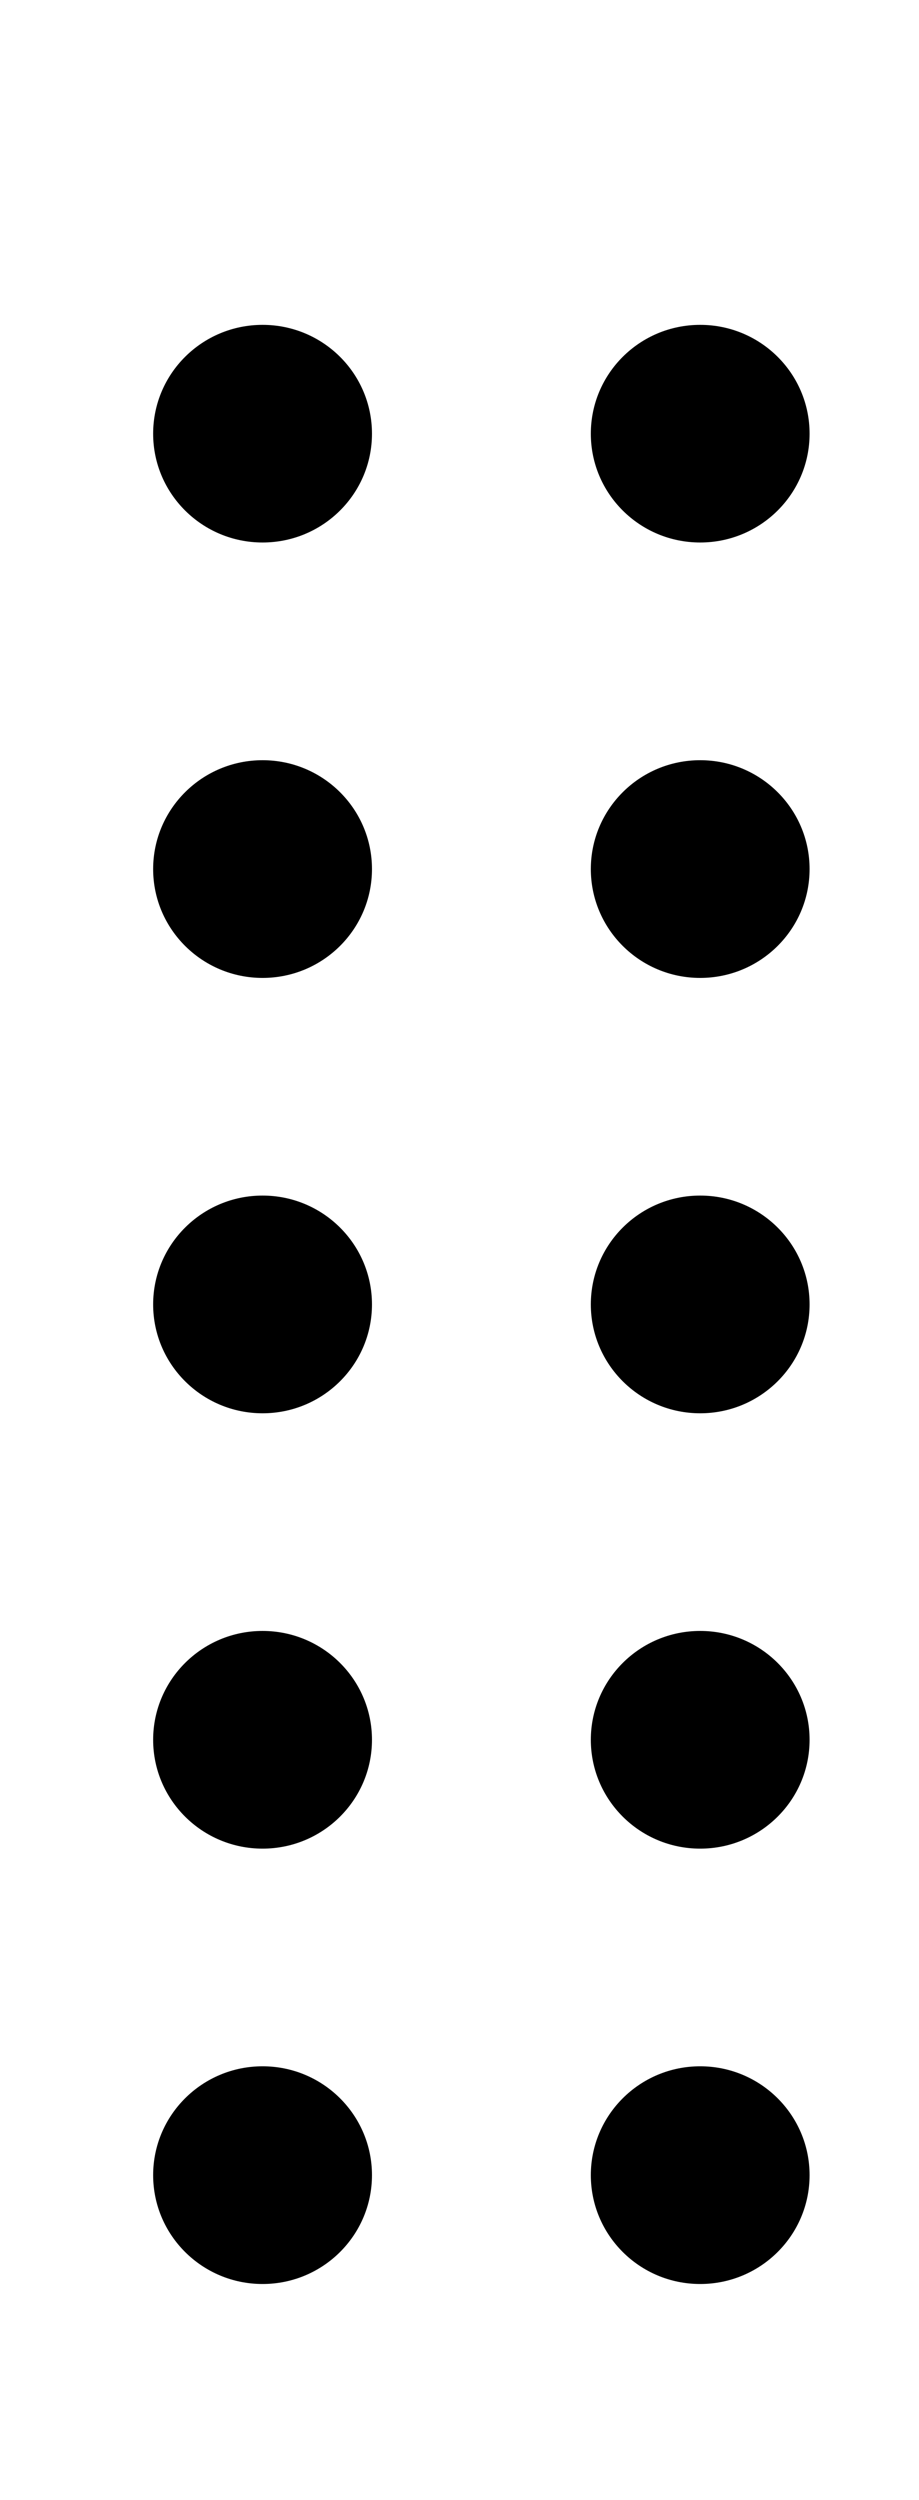 <?xml version="1.0" encoding="UTF-8"?>
<svg xmlns="http://www.w3.org/2000/svg" xmlns:xlink="http://www.w3.org/1999/xlink" width="50px" height="136px" viewBox="0 0 50 135" version="1.1">
<g id="surface1">
<path style=" stroke:none;fill-rule:nonzero;fill:rgb(0%,0%,0%);fill-opacity:1;" d="M 20.238 23.094 C 20.238 26.363 17.574 29.012 14.285 29.012 C 11 29.012 8.332 26.363 8.332 23.094 C 8.332 19.82 11 17.172 14.285 17.172 C 17.574 17.172 20.238 19.82 20.238 23.094 Z M 20.238 23.094 "/>
<path style=" stroke:none;fill-rule:nonzero;fill:rgb(0%,0%,0%);fill-opacity:1;" d="M 44.047 23.094 C 44.047 26.363 41.383 29.012 38.094 29.012 C 34.809 29.012 32.145 26.363 32.145 23.094 C 32.145 19.82 34.809 17.172 38.094 17.172 C 41.383 17.172 44.047 19.82 44.047 23.094 Z M 44.047 23.094 "/>
<path style=" stroke:none;fill-rule:nonzero;fill:rgb(0%,0%,0%);fill-opacity:1;" d="M 20.238 46.777 C 20.238 50.047 17.574 52.699 14.285 52.699 C 11 52.699 8.332 50.047 8.332 46.777 C 8.332 43.508 11 40.855 14.285 40.855 C 17.574 40.855 20.238 43.508 20.238 46.777 Z M 20.238 46.777 "/>
<path style=" stroke:none;fill-rule:nonzero;fill:rgb(0%,0%,0%);fill-opacity:1;" d="M 44.047 46.777 C 44.047 50.047 41.383 52.699 38.094 52.699 C 34.809 52.699 32.145 50.047 32.145 46.777 C 32.145 43.508 34.809 40.855 38.094 40.855 C 41.383 40.855 44.047 43.508 44.047 46.777 Z M 44.047 46.777 "/>
<path style=" stroke:none;fill-rule:nonzero;fill:rgb(0%,0%,0%);fill-opacity:1;" d="M 20.238 70.461 C 20.238 73.73 17.574 76.383 14.285 76.383 C 11 76.383 8.332 73.73 8.332 70.461 C 8.332 67.191 11 64.539 14.285 64.539 C 17.574 64.539 20.238 67.191 20.238 70.461 Z M 20.238 70.461 "/>
<path style=" stroke:none;fill-rule:nonzero;fill:rgb(0%,0%,0%);fill-opacity:1;" d="M 44.047 70.461 C 44.047 73.73 41.383 76.383 38.094 76.383 C 34.809 76.383 32.145 73.73 32.145 70.461 C 32.145 67.191 34.809 64.539 38.094 64.539 C 41.383 64.539 44.047 67.191 44.047 70.461 Z M 44.047 70.461 "/>
<path style=" stroke:none;fill-rule:nonzero;fill:rgb(0%,0%,0%);fill-opacity:1;" d="M 20.238 94.145 C 20.238 97.414 17.574 100.066 14.285 100.066 C 11 100.066 8.332 97.414 8.332 94.145 C 8.332 90.875 11 88.223 14.285 88.223 C 17.574 88.223 20.238 90.875 20.238 94.145 Z M 20.238 94.145 "/>
<path style=" stroke:none;fill-rule:nonzero;fill:rgb(0%,0%,0%);fill-opacity:1;" d="M 44.047 94.145 C 44.047 97.414 41.383 100.066 38.094 100.066 C 34.809 100.066 32.145 97.414 32.145 94.145 C 32.145 90.875 34.809 88.223 38.094 88.223 C 41.383 88.223 44.047 90.875 44.047 94.145 Z M 44.047 94.145 "/>
<path style=" stroke:none;fill-rule:nonzero;fill:rgb(0%,0%,0%);fill-opacity:1;" d="M 20.238 117.828 C 20.238 121.098 17.574 123.75 14.285 123.75 C 11 123.75 8.332 121.098 8.332 117.828 C 8.332 114.559 11 111.906 14.285 111.906 C 17.574 111.906 20.238 114.559 20.238 117.828 Z M 20.238 117.828 "/>
<path style=" stroke:none;fill-rule:nonzero;fill:rgb(0%,0%,0%);fill-opacity:1;" d="M 44.047 117.828 C 44.047 121.098 41.383 123.75 38.094 123.75 C 34.809 123.75 32.145 121.098 32.145 117.828 C 32.145 114.559 34.809 111.906 38.094 111.906 C 41.383 111.906 44.047 114.559 44.047 117.828 Z M 44.047 117.828 "/>
</g>
</svg>
